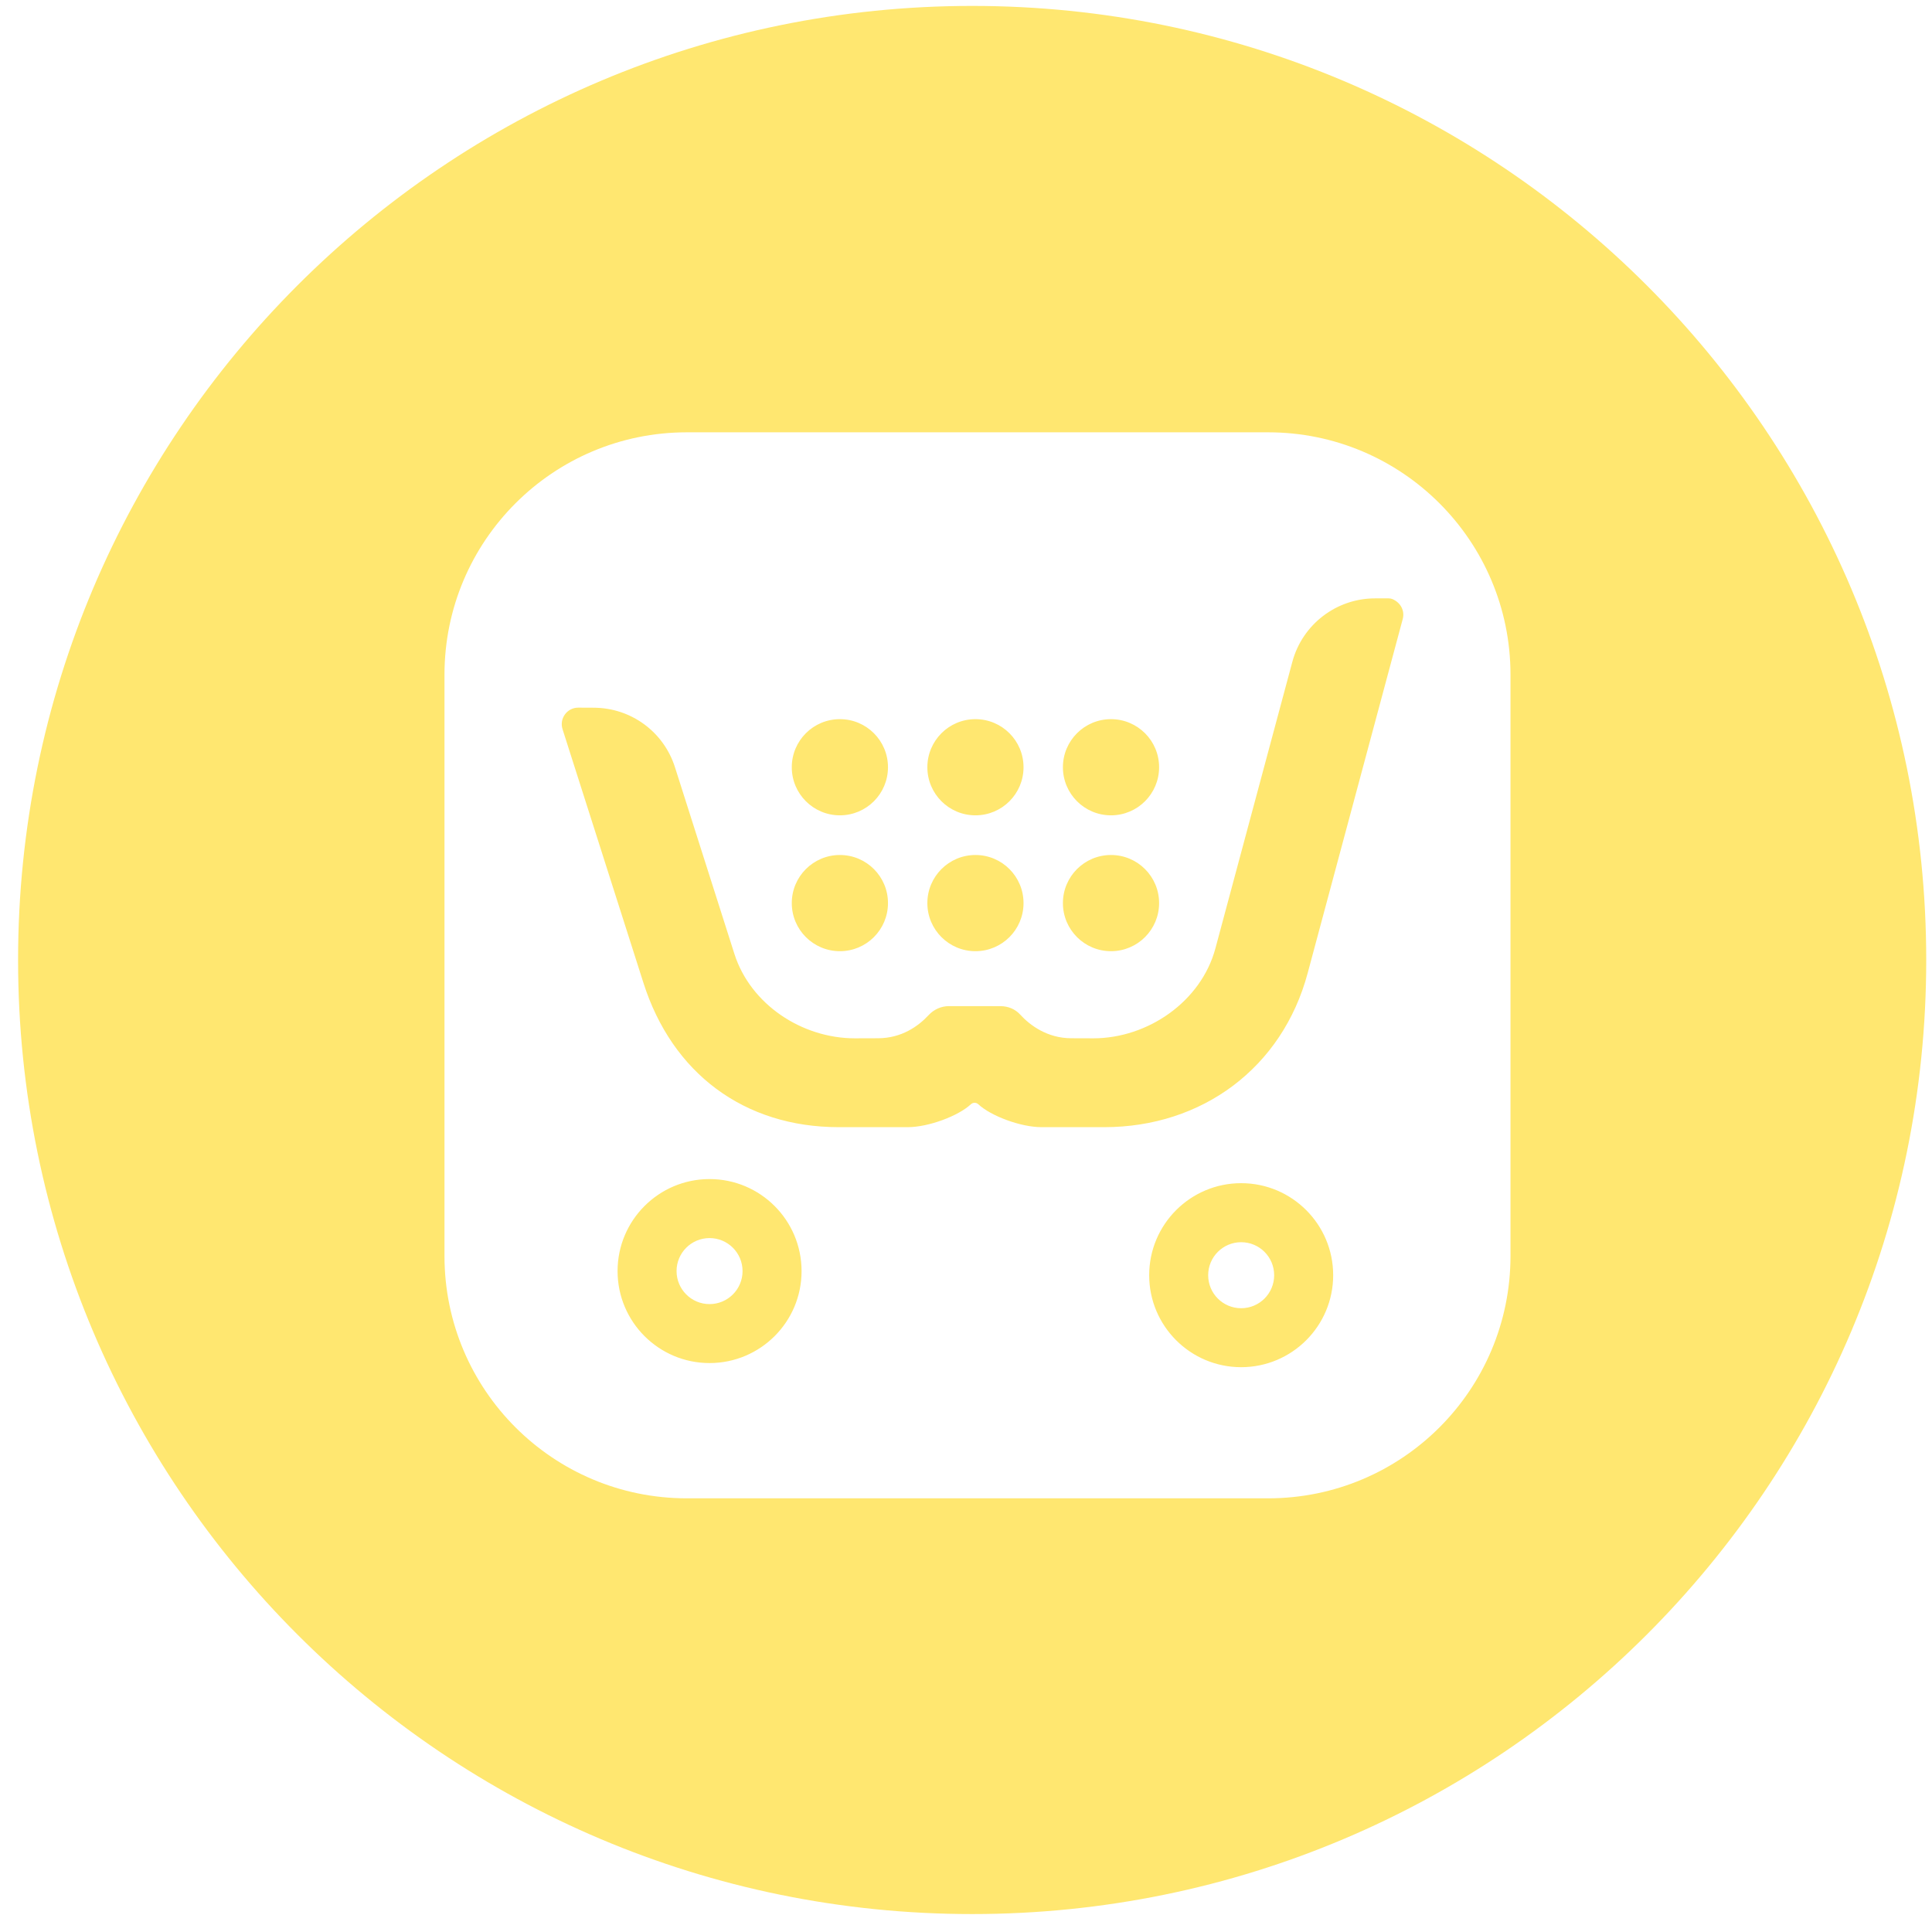 <svg width="81" height="81" viewBox="0 0 81 81" fill="none" xmlns="http://www.w3.org/2000/svg">
<g id="Tech logos">
<path id="Subtract" fill-rule="evenodd" clip-rule="evenodd" d="M40.758 80.248C62.849 80.248 80.758 62.339 80.758 40.248C80.758 18.156 62.849 0.248 40.758 0.248C18.666 0.248 0.758 18.156 0.758 40.248C0.758 62.339 18.666 80.248 40.758 80.248ZM50.653 53.464C50.653 52.699 51.273 52.08 52.036 52.08C52.801 52.08 53.42 52.699 53.42 53.464C53.42 54.229 52.801 54.848 52.036 54.848C51.273 54.848 50.653 54.229 50.653 53.464ZM29.747 51.907C28.985 51.907 28.365 52.526 28.365 53.291C28.365 54.056 28.985 54.675 29.747 54.675C30.512 54.675 31.132 54.056 31.132 53.291C31.132 52.526 30.512 51.907 29.747 51.907ZM28.796 18.125H53.167C58.777 18.125 63.328 22.676 63.328 28.286V52.657C63.328 58.27 58.779 62.818 53.167 62.818H28.796C23.185 62.818 18.635 58.27 18.635 52.657V28.288C18.635 22.676 23.185 18.125 28.796 18.125ZM48.596 32.167C48.596 31.053 47.693 30.151 46.579 30.151C45.465 30.151 44.563 31.053 44.563 32.167C44.563 33.281 45.465 34.183 46.579 34.183C47.693 34.183 48.596 33.281 48.596 32.167ZM48.596 37.863C48.596 36.749 47.693 35.846 46.579 35.846C45.465 35.846 44.563 36.749 44.563 37.863C44.563 38.977 45.465 39.879 46.579 39.879C47.693 39.879 48.596 38.977 48.596 37.863ZM42.912 32.167C42.912 31.053 42.01 30.151 40.896 30.151C39.782 30.151 38.88 31.053 38.88 32.167C38.88 33.281 39.782 34.183 40.896 34.183C42.01 34.183 42.912 33.281 42.912 32.167ZM42.912 37.863C42.912 36.749 42.01 35.846 40.896 35.846C39.782 35.846 38.88 36.749 38.88 37.863C38.88 38.977 39.782 39.879 40.896 39.879C42.01 39.879 42.912 38.977 42.912 37.863ZM37.229 32.167C37.229 31.053 36.327 30.151 35.213 30.151C34.098 30.151 33.196 31.053 33.196 32.167C33.196 33.281 34.098 34.183 35.213 34.183C36.327 34.183 37.229 33.281 37.229 32.167ZM37.229 37.863C37.229 36.749 36.327 35.846 35.213 35.846C34.098 35.846 33.196 36.749 33.196 37.863C33.196 38.977 34.098 39.879 35.213 39.879C36.327 39.879 37.229 38.977 37.229 37.863ZM25.892 53.291C25.892 55.42 27.619 57.147 29.748 57.147C31.878 57.147 33.608 55.42 33.606 53.291C33.606 51.16 31.878 49.433 29.748 49.433C27.619 49.433 25.892 51.16 25.892 53.291ZM48.18 53.464C48.18 55.592 49.907 57.32 52.036 57.32C54.166 57.32 55.894 55.592 55.894 53.464C55.894 51.333 54.166 49.605 52.036 49.605C49.907 49.605 48.18 51.333 48.18 53.464ZM54.823 40.804L58.81 25.954C58.9 25.625 58.74 25.27 58.376 25.116C58.326 25.095 58.272 25.087 58.218 25.087H57.648C56.029 25.087 54.605 26.178 54.183 27.744L50.955 39.767C50.358 41.983 48.132 43.532 45.837 43.532L44.916 43.529C43.91 43.529 43.18 42.985 42.769 42.534C42.563 42.307 42.264 42.184 41.956 42.184L39.786 42.182C39.459 42.182 39.152 42.322 38.931 42.561C38.507 43.018 37.805 43.529 36.807 43.529L35.84 43.532C33.618 43.532 31.463 42.108 30.789 39.989L28.299 32.169C27.827 30.681 26.457 29.677 24.894 29.671L24.245 29.668C24.019 29.668 23.817 29.772 23.686 29.951C23.553 30.132 23.518 30.357 23.584 30.569L26.975 41.203C28.18 44.991 31.192 47.257 35.167 47.257H38.056C38.925 47.257 40.183 46.787 40.705 46.296C40.792 46.215 40.929 46.215 41.016 46.296C41.538 46.787 42.796 47.257 43.665 47.257H46.294C50.4 47.257 53.759 44.768 54.823 40.804Z" fill="#FFE770"/>
</g>
</svg>

